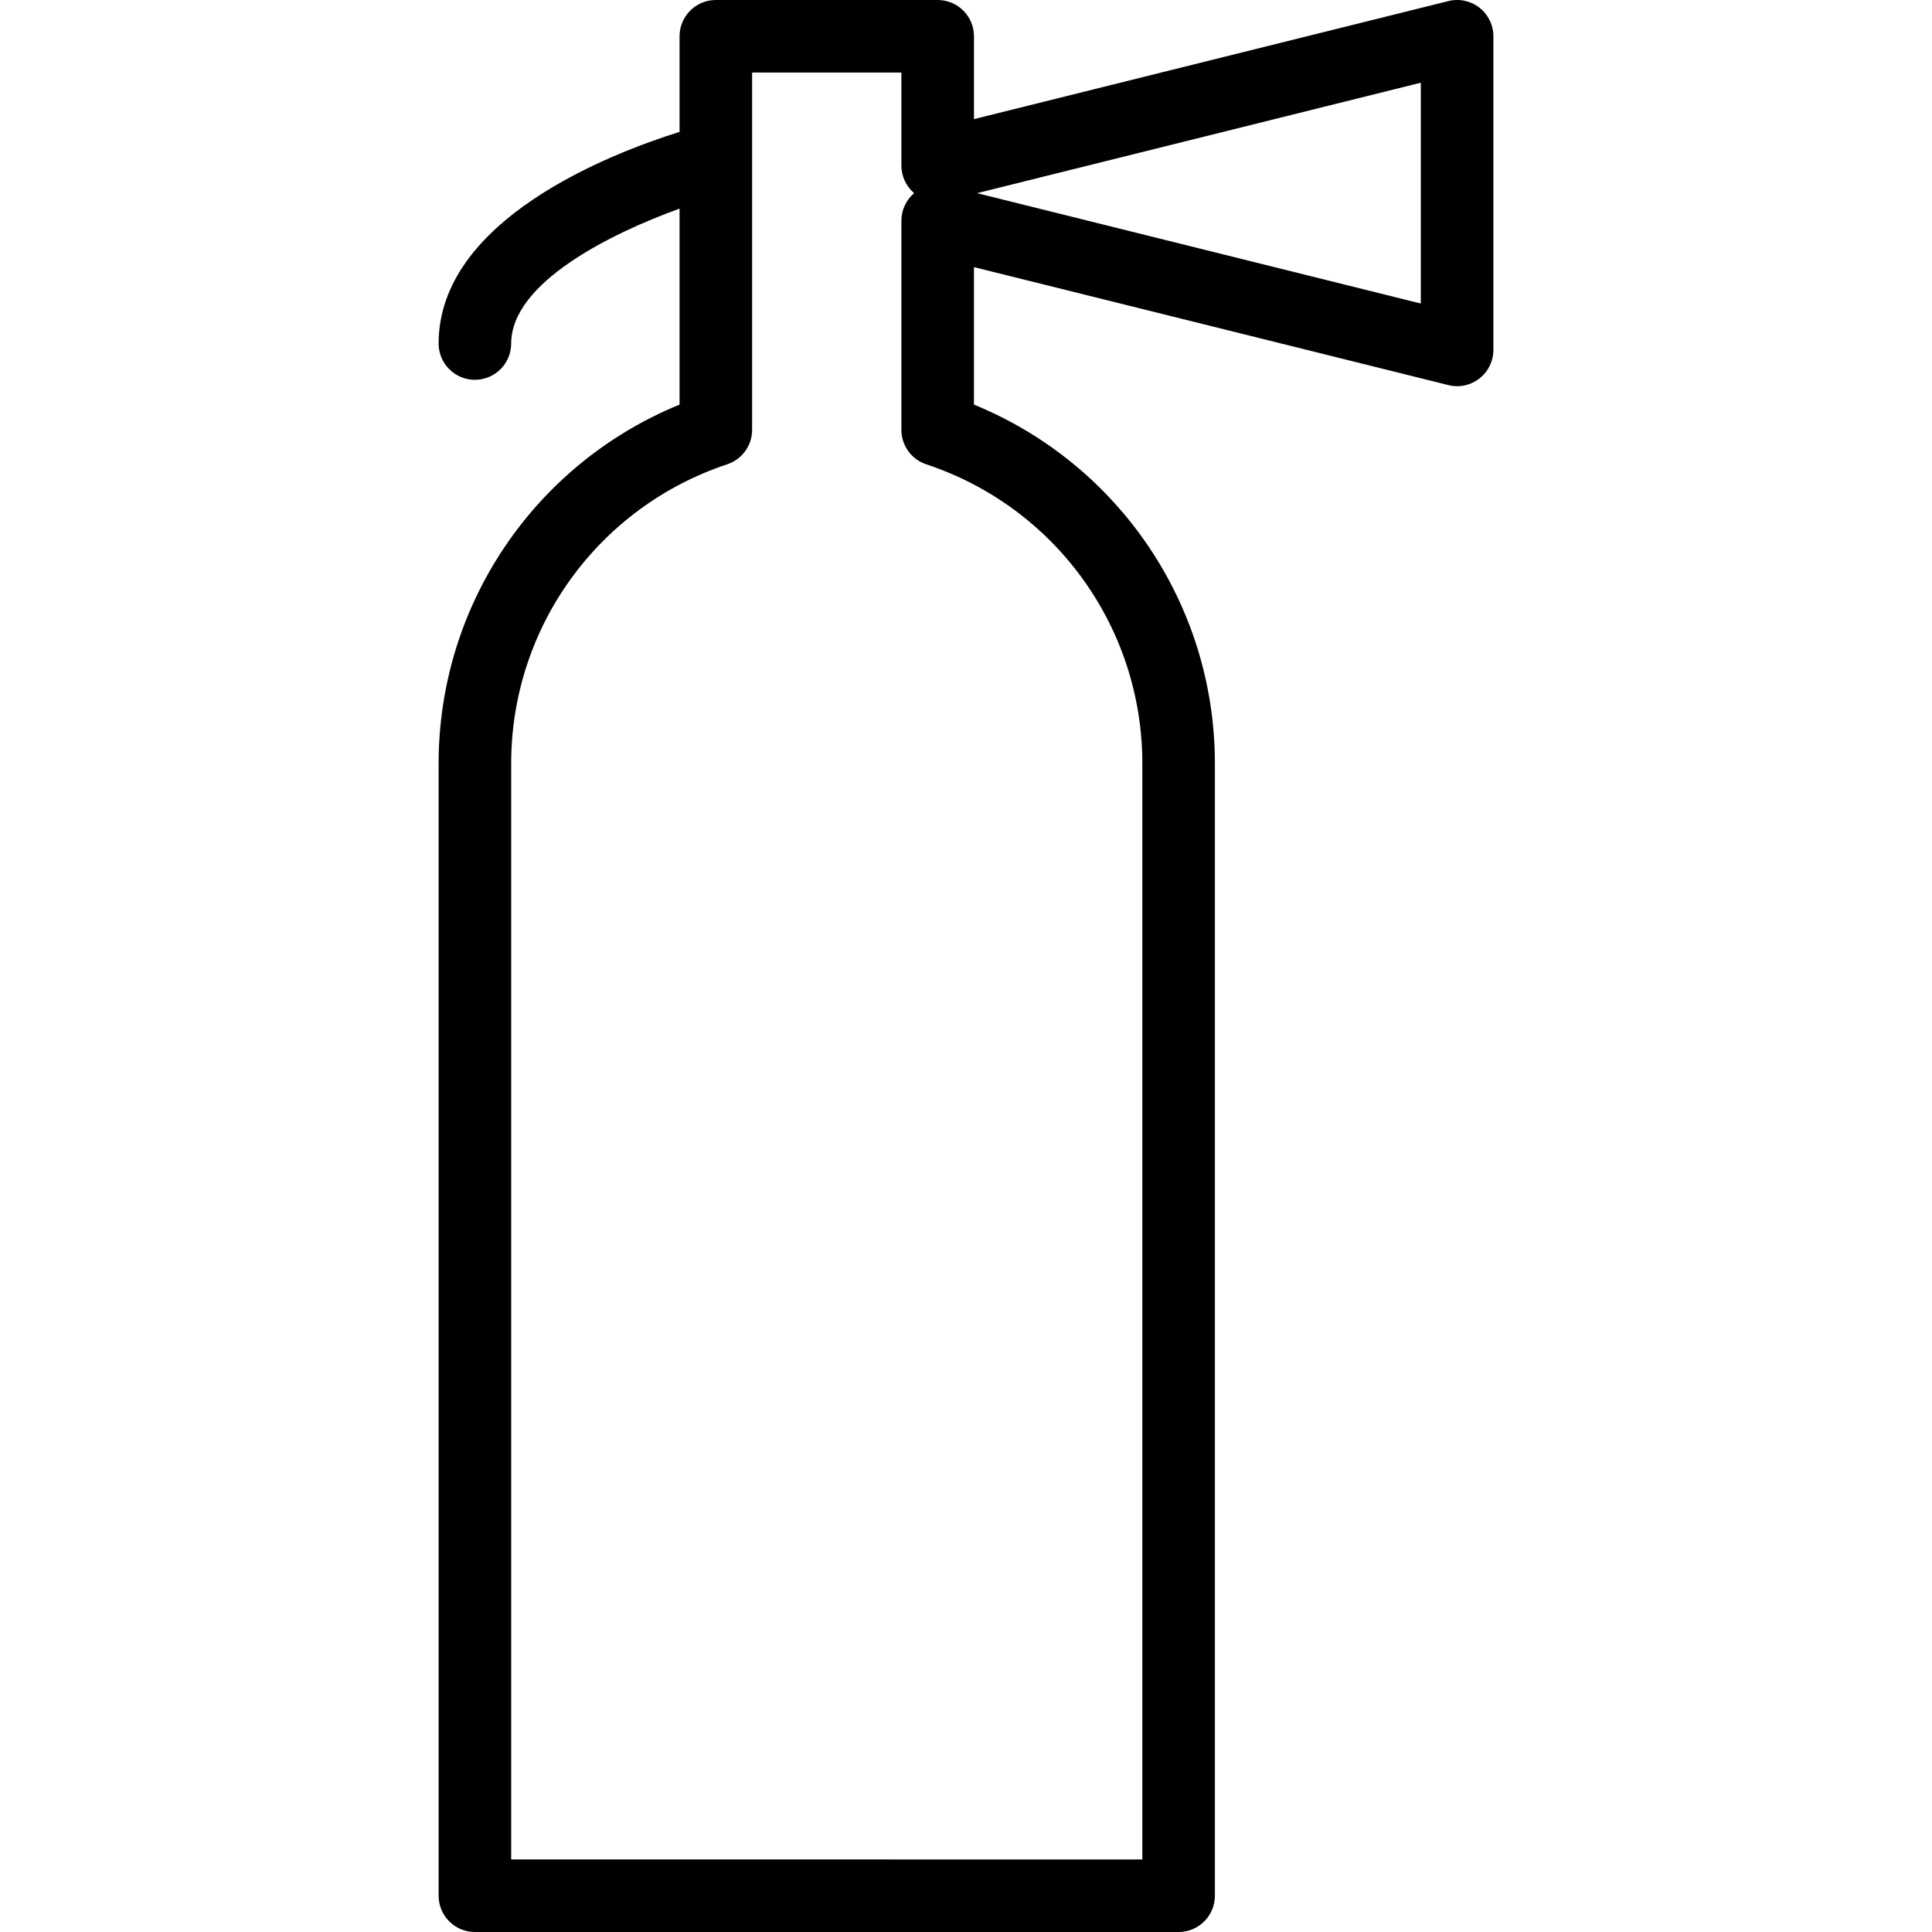 <?xml version="1.0" encoding="iso-8859-1"?>
<!-- Uploaded to: SVG Repo, www.svgrepo.com, Generator: SVG Repo Mixer Tools -->
<!DOCTYPE svg PUBLIC "-//W3C//DTD SVG 1.1//EN" "http://www.w3.org/Graphics/SVG/1.1/DTD/svg11.dtd">
<svg fill="#000000" version="1.1" id="Capa_1" xmlns="http://www.w3.org/2000/svg" xmlns:xlink="http://www.w3.org/1999/xlink" 
	 width="800px" height="800px" viewBox="0 0 186.607 186.607"
	 xml:space="preserve">
<g>
	<path d="M142.9,0.743c-0.849-0.663-1.95-0.9-3.004-0.639L94.073,11.505V3.504C94.073,1.571,92.504,0,90.569,0H69.141
		c-1.935,0-3.504,1.571-3.504,3.504v9.232c-6.771,2.125-23.272,8.523-23.272,20.444c0,1.935,1.569,3.504,3.504,3.504
		c1.933,0,3.504-1.569,3.504-3.504c0-5.879,9.613-10.624,16.264-13.032v18.93C51.62,44.816,42.365,58.44,42.365,73.754v109.349
		c0,1.933,1.569,3.504,3.504,3.504h67.971c1.93,0,3.504-1.571,3.504-3.504V73.754c0-15.314-9.253-28.938-23.273-34.675V25.801
		l45.822,11.393c1.047,0.27,2.152,0.029,3.001-0.64c0.856-0.662,1.349-1.682,1.349-2.762V3.498
		C144.242,2.428,143.75,1.408,142.9,0.743z M110.336,73.754v105.844H49.373V73.754c0-13.145,8.39-24.765,20.872-28.911
		c1.432-0.476,2.4-1.819,2.4-3.325V7.008h14.419v8.981c0,1.027,0.452,2,1.23,2.668c-0.778,0.662-1.23,1.636-1.23,2.666v20.199
		c0,1.509,0.967,2.849,2.4,3.325C101.948,48.99,110.336,60.61,110.336,73.754z M137.233,29.317l-42.865-10.66l42.865-10.669V29.317z
		"/>
</g>
</svg>